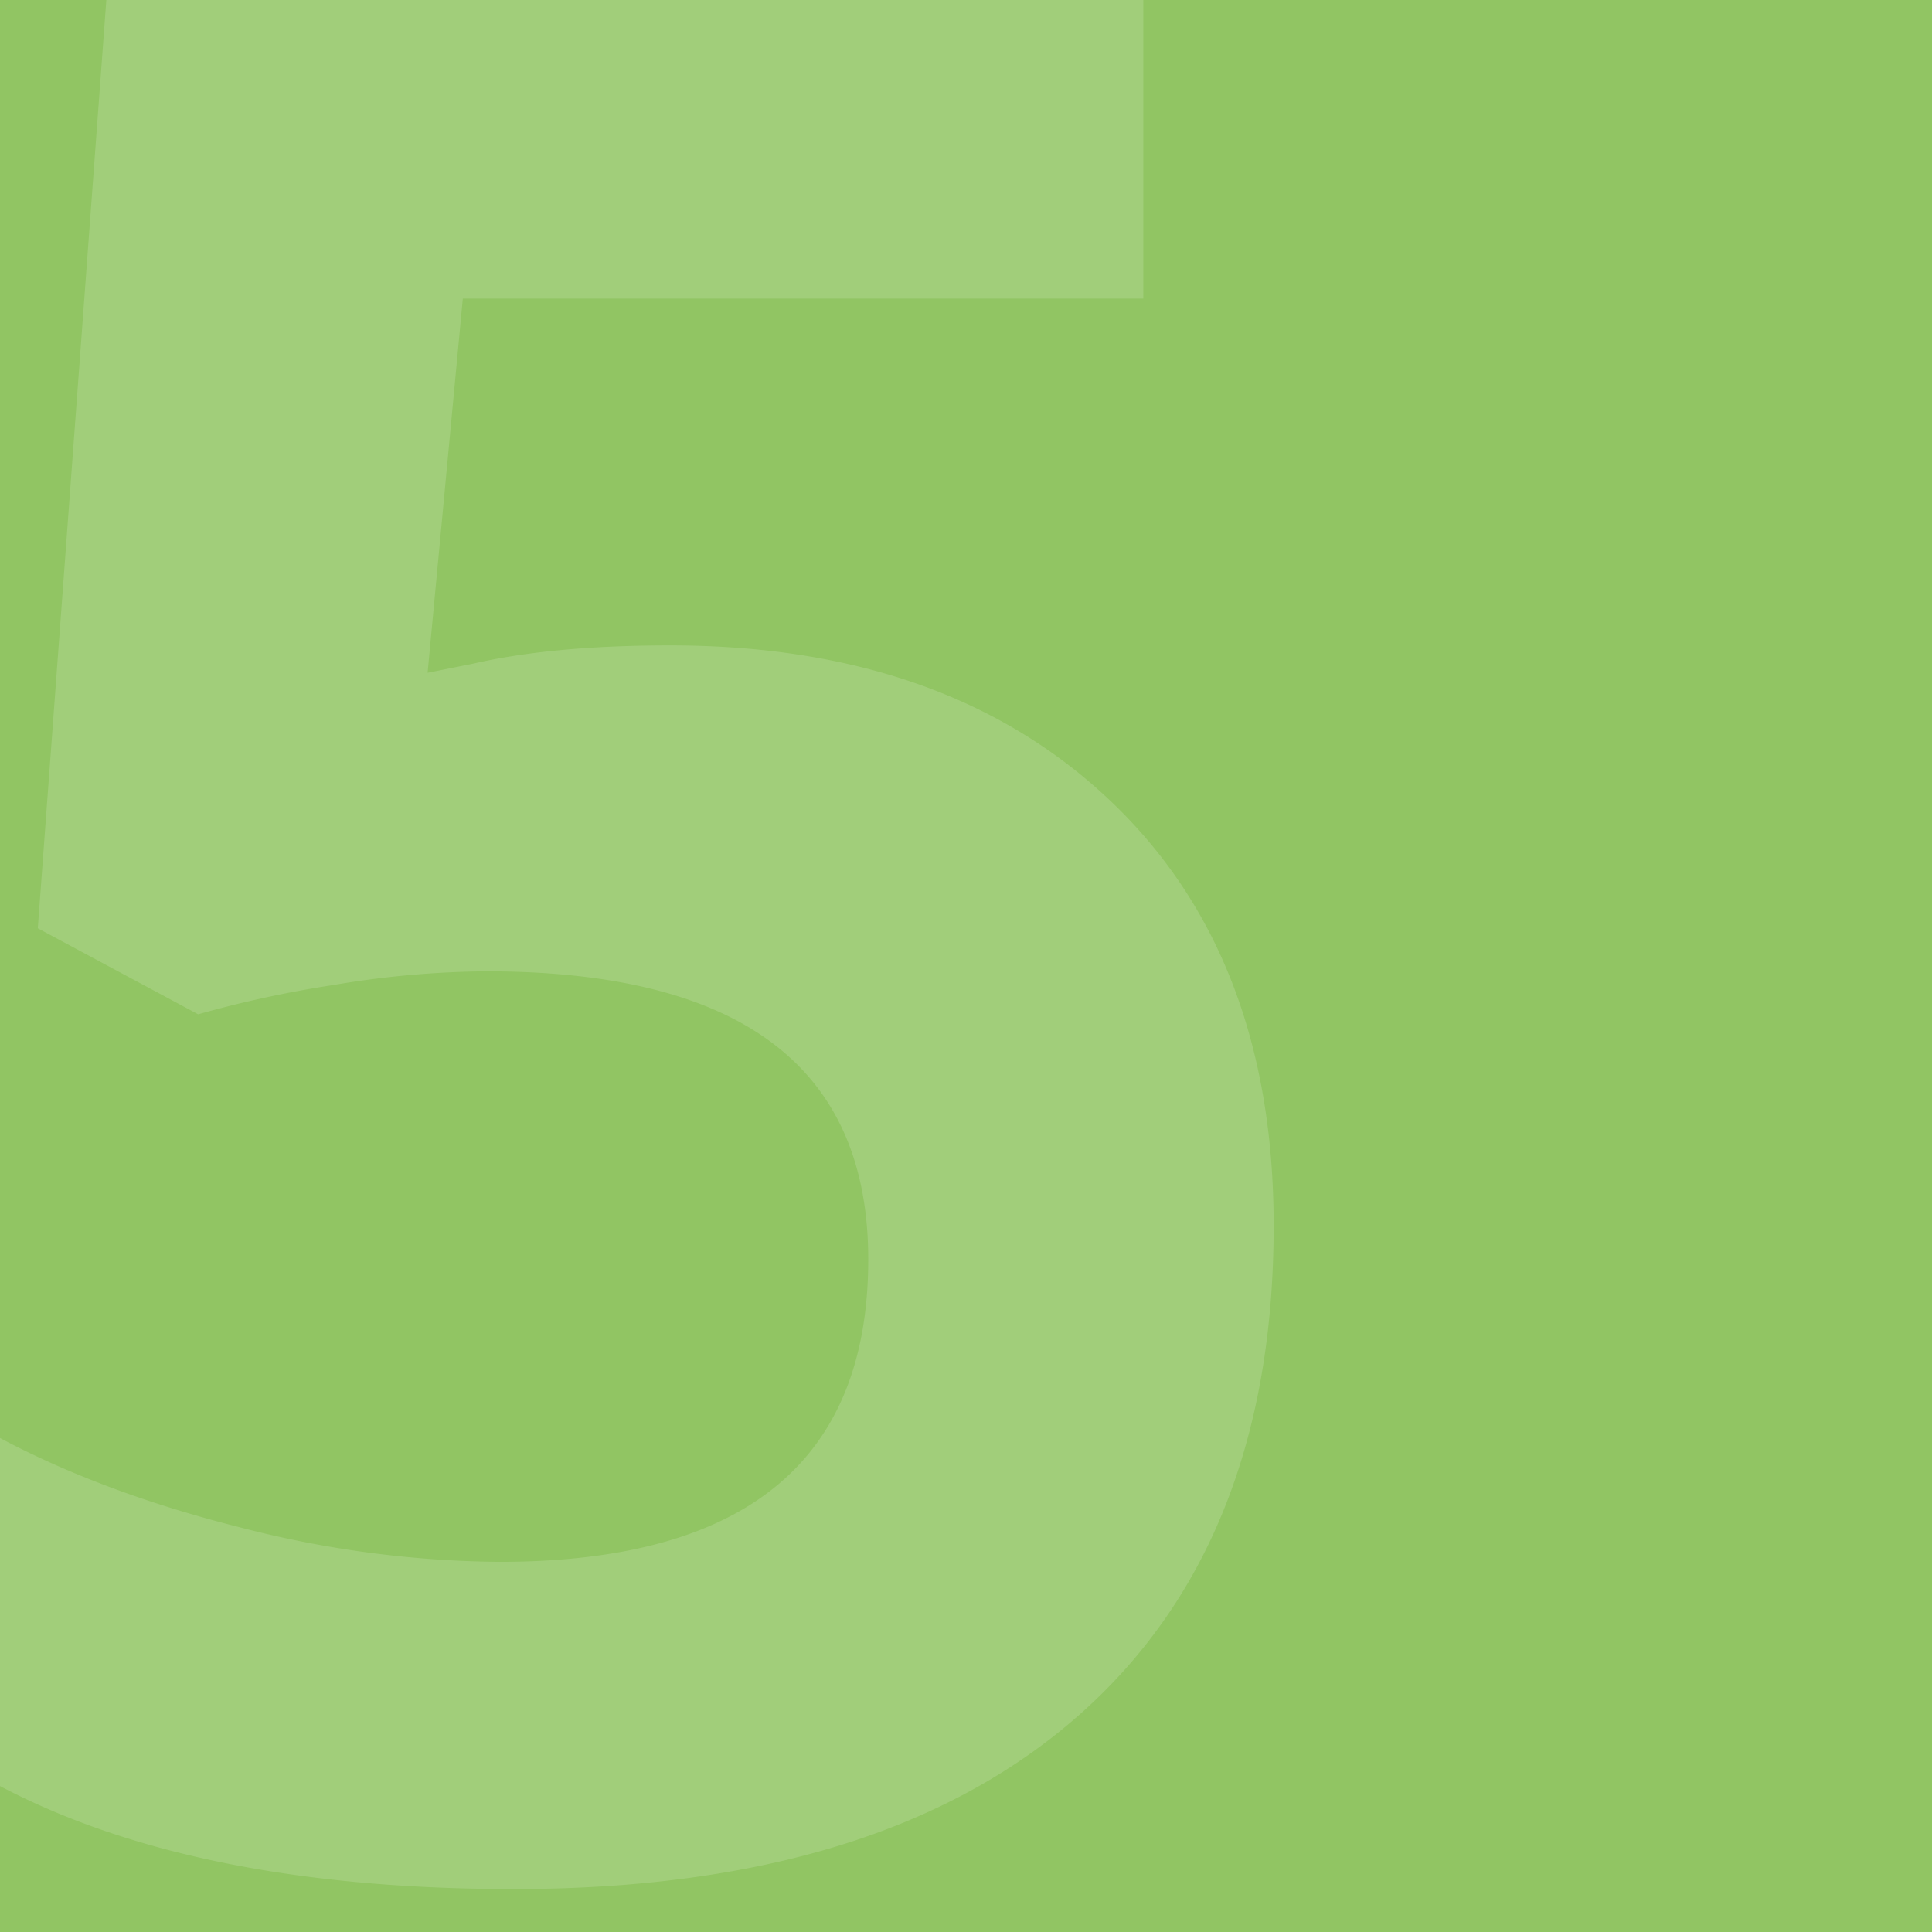 <svg xmlns="http://www.w3.org/2000/svg" xmlns:xlink="http://www.w3.org/1999/xlink" width="360" height="360" viewBox="0 0 360 360">
  <rect x="0" y="0" width="360" height="360" fill="#333333" stroke="none"/>
  <defs>
    <clipPath id="clip-wtl_5_gruende_5">
      <rect width="360" height="360"/>
    </clipPath>
  </defs>
  <g id="wtl_5_gruende_5" clip-path="url(#clip-wtl_5_gruende_5)">
    <rect width="360" height="360" fill="#91c563"/>
    <path id="Pfad_913" data-name="Pfad 913" d="M149.272,305.326q51.5,0,81.984,28.907t30.486,79.19q0,59.514-36.68,91.579T120.123,537.066q-59.271,0-95.709-19.19V453.018q19.19,10.2,44.7,16.64a197.759,197.759,0,0,0,48.34,6.437q68.745,0,68.745-56.356,0-53.684-71.174-53.684A176.729,176.729,0,0,0,86.6,368.6a207.962,207.962,0,0,0-25.263,5.466L31.459,358.038l13.36-180.972H237.45V240.71h-126.8l-6.559,69.717,8.5-1.7Q127.41,305.326,149.272,305.326Z" transform="translate(-24.414 -185.066)" fill="#fff" opacity="0.15"/>
  </g>
</svg>
